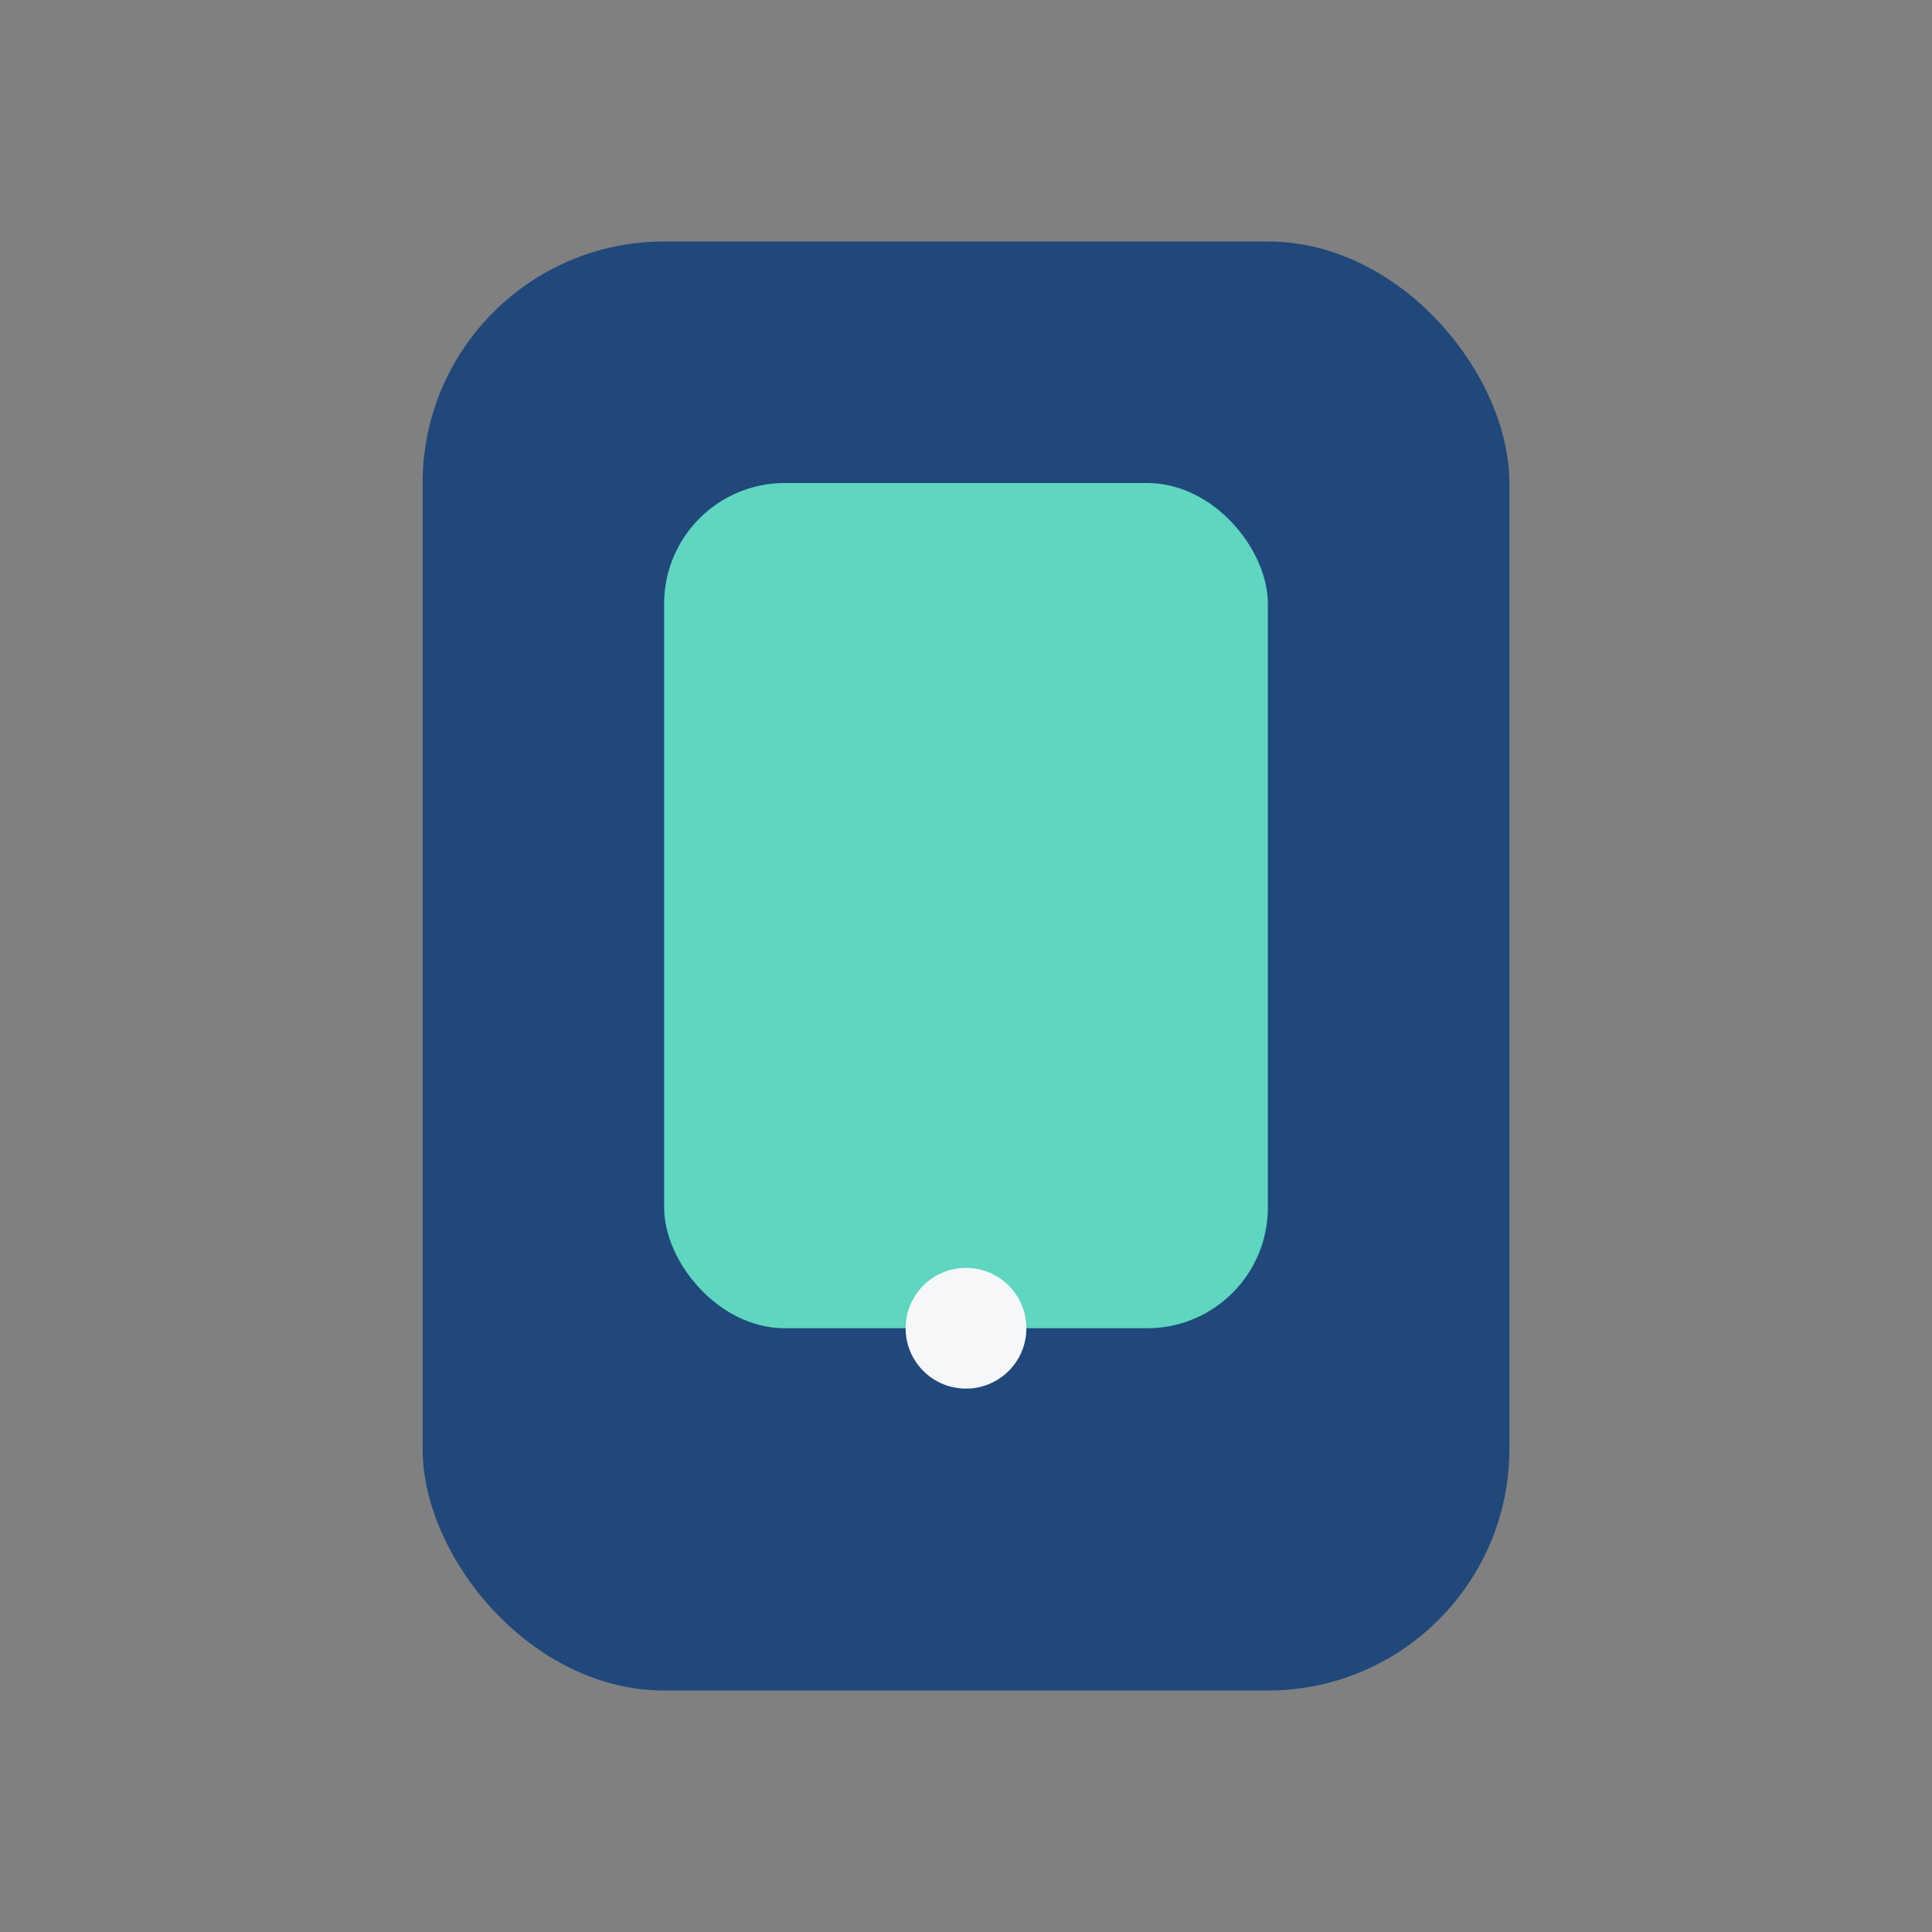 <?xml version="1.0" encoding="UTF-8"?>
<svg xmlns="http://www.w3.org/2000/svg" width="32" height="32" viewBox="0 0 32 32"><rect x="0" y="0" width="32" height="32" fill="#808080" stroke="none"/><rect x="7" y="4" width="18" height="24" rx="4" fill="#20487A"/><rect x="11" y="8" width="10" height="14" rx="2" fill="#5ED6C0"/><circle cx="16" cy="22" r="1" fill="#F6F7F9"/></svg>